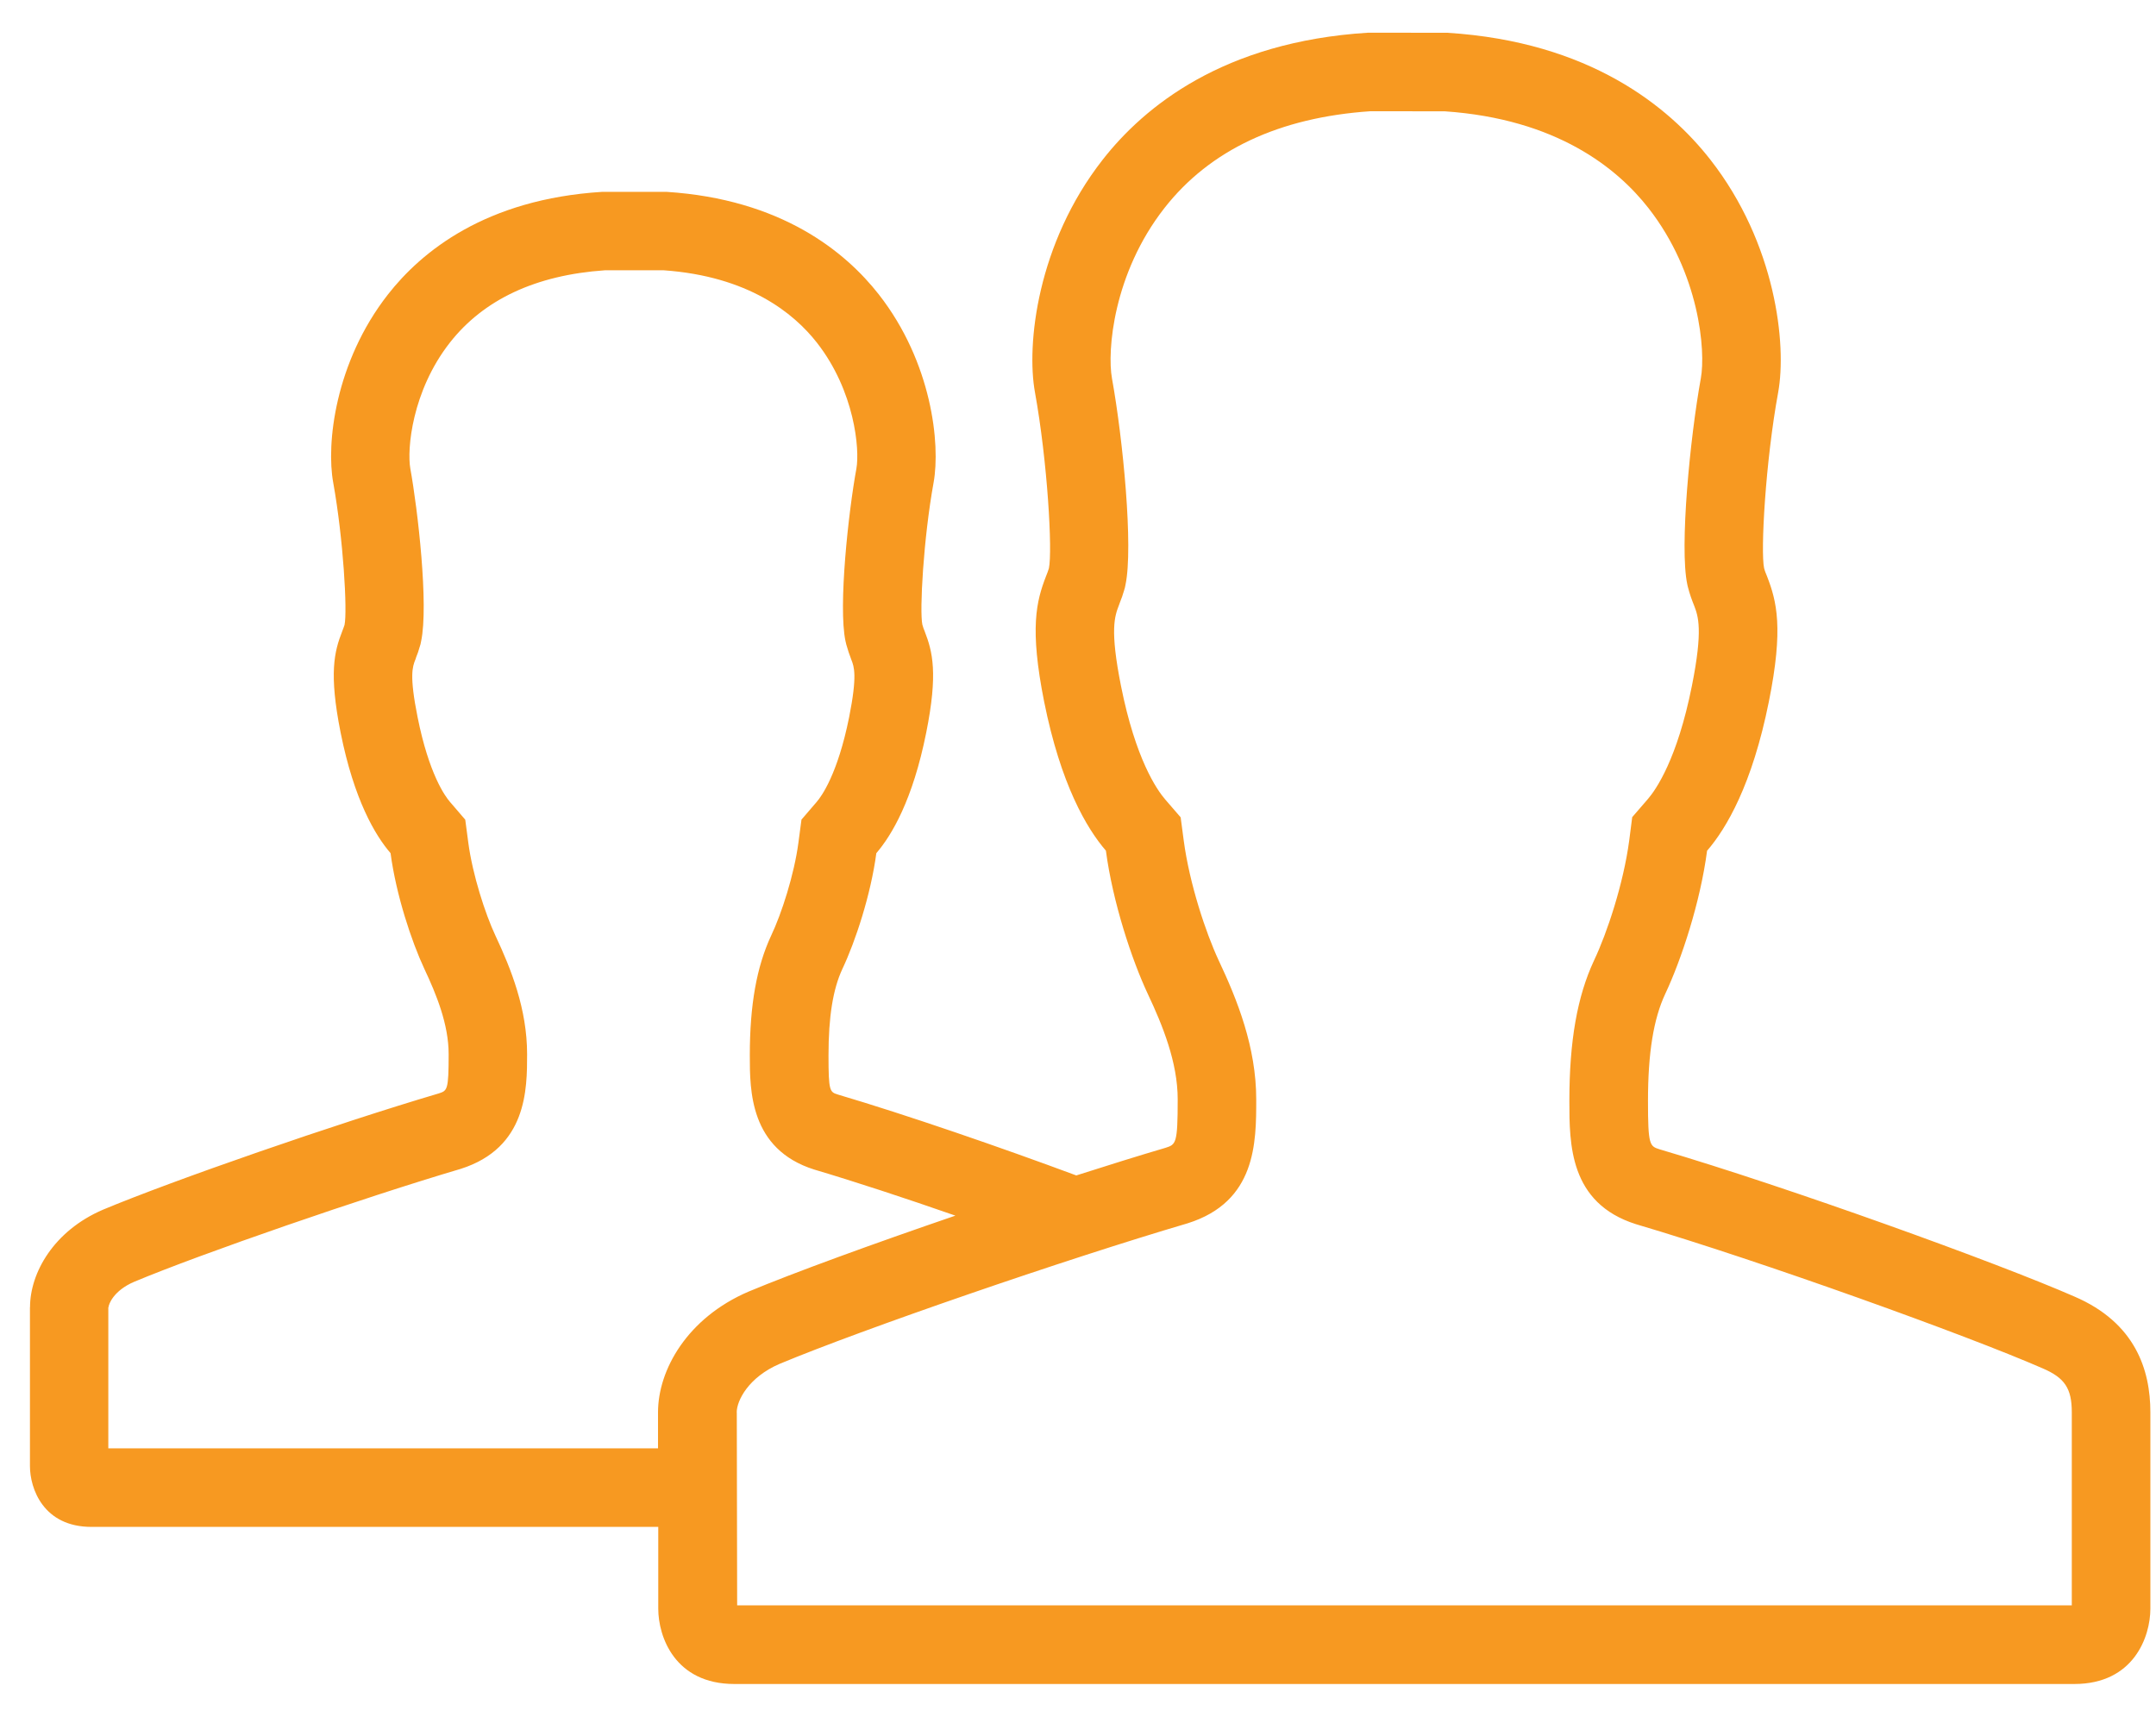 <svg width="54" height="43" viewBox="0 0 54 43" fill="none" xmlns="http://www.w3.org/2000/svg">
<path d="M0.75 32.745C0.75 33.605 0.75 36.157 0.75 36.719C0.75 37.282 1.084 38.244 2.291 38.244C3.217 38.244 10.613 38.244 14.001 38.244C15.026 38.244 15.688 38.244 15.688 38.244H15.979C15.979 38.244 16.174 38.244 16.487 38.244C16.487 39.151 16.487 39.976 16.487 40.293C16.487 40.989 16.899 42.179 18.394 42.179C19.541 42.179 28.723 42.179 32.917 42.179C34.187 42.179 35.01 42.179 35.01 42.179H35.37C35.37 42.179 36.176 42.179 37.427 42.179C41.606 42.179 50.803 42.179 51.953 42.179C53.445 42.179 53.859 40.991 53.859 40.293C53.859 39.596 53.859 36.44 53.859 35.375C53.859 34.31 53.483 33.129 51.953 32.473C50.017 31.625 44.829 29.75 41.571 28.788C41.319 28.708 41.276 28.695 41.276 27.577C41.276 26.373 41.415 25.52 41.708 24.894C42.111 24.039 42.587 22.599 42.756 21.309C43.236 20.754 43.886 19.659 44.304 17.572C44.674 15.733 44.501 15.063 44.258 14.435C44.231 14.37 44.203 14.304 44.184 14.229C44.094 13.807 44.218 11.566 44.537 9.826C44.754 8.634 44.481 6.099 42.838 3.999C41.801 2.673 39.816 1.044 36.251 0.821L34.264 0.819C30.639 1.046 28.656 2.673 27.619 3.999C25.976 6.097 25.704 8.634 25.922 9.826C26.237 11.565 26.364 13.805 26.271 14.236C26.252 14.302 26.224 14.368 26.199 14.433C25.956 15.061 25.785 15.731 26.151 17.57C26.569 19.657 27.221 20.752 27.699 21.307C27.87 22.597 28.346 24.037 28.747 24.892C29.119 25.68 29.497 26.61 29.497 27.534C29.497 28.653 29.454 28.666 29.186 28.751C28.515 28.948 27.756 29.186 26.957 29.441C25.074 28.741 22.706 27.924 20.989 27.416C20.784 27.352 20.751 27.341 20.751 26.437C20.751 25.464 20.863 24.774 21.099 24.268C21.426 23.576 21.81 22.413 21.949 21.369C22.335 20.921 22.862 20.036 23.199 18.348C23.497 16.861 23.357 16.321 23.16 15.813C23.139 15.759 23.117 15.706 23.102 15.646C23.029 15.305 23.128 13.494 23.383 12.088C23.558 11.124 23.34 9.074 22.012 7.376C21.174 6.305 19.569 4.989 16.691 4.805H15.086C12.158 4.987 10.554 6.305 9.716 7.376C8.389 9.074 8.168 11.124 8.346 12.088C8.599 13.494 8.704 15.305 8.629 15.654C8.614 15.706 8.589 15.759 8.571 15.813C8.372 16.321 8.235 16.861 8.531 18.348C8.869 20.036 9.396 20.921 9.782 21.369C9.921 22.413 10.305 23.574 10.629 24.268C10.929 24.905 11.237 25.657 11.237 26.403C11.237 27.309 11.203 27.318 10.986 27.388C8.439 28.14 4.324 29.568 2.582 30.298C1.344 30.828 0.752 31.882 0.752 32.743L0.75 32.745ZM18.452 35.377C18.452 35.084 18.744 34.496 19.528 34.16C21.596 33.296 26.664 31.548 29.743 30.641C31.464 30.101 31.464 28.619 31.464 27.538C31.464 26.227 30.99 25.044 30.525 24.058C30.204 23.371 29.792 22.136 29.648 21.052L29.571 20.471L29.186 20.026C28.974 19.781 28.442 19.012 28.078 17.186C27.793 15.759 27.919 15.434 28.029 15.148L28.031 15.144L28.048 15.095C28.089 14.994 28.125 14.893 28.153 14.793L28.174 14.722L28.189 14.649C28.389 13.71 28.127 11.002 27.851 9.478C27.726 8.791 27.883 6.849 29.164 5.212C30.302 3.757 32.038 2.941 34.324 2.786L36.186 2.788C38.985 2.979 40.504 4.209 41.288 5.212C42.568 6.849 42.724 8.791 42.6 9.474C42.33 10.961 42.062 13.711 42.261 14.639L42.27 14.681L42.281 14.722C42.322 14.881 42.373 15.024 42.431 15.166C42.532 15.431 42.66 15.761 42.375 17.184C42.009 19.012 41.479 19.777 41.267 20.021L40.881 20.467L40.806 21.052C40.661 22.138 40.251 23.368 39.926 24.054C39.504 24.956 39.307 26.073 39.307 27.575C39.307 28.655 39.307 30.133 40.972 30.661C44.145 31.599 49.297 33.457 51.161 34.273C51.716 34.511 51.891 34.777 51.891 35.373V40.209H18.463L18.454 35.373L18.452 35.377ZM2.717 32.745C2.721 32.668 2.842 32.328 3.356 32.107C5.042 31.4 9.105 29.996 11.541 29.276C13.202 28.747 13.202 27.281 13.202 26.405C13.202 25.274 12.801 24.268 12.407 23.431C12.152 22.886 11.837 21.911 11.73 21.112L11.653 20.531L11.271 20.086C11.151 19.95 10.744 19.389 10.459 17.962C10.249 16.918 10.333 16.7 10.401 16.526L10.412 16.5L10.419 16.473C10.461 16.372 10.487 16.291 10.509 16.211L10.532 16.138L10.547 16.064C10.74 15.157 10.463 12.759 10.277 11.735C10.191 11.253 10.318 9.796 11.265 8.585C12.114 7.501 13.419 6.89 15.148 6.77H16.626C18.739 6.92 19.877 7.837 20.462 8.585C21.407 9.794 21.536 11.255 21.45 11.735C21.251 12.817 20.992 15.187 21.176 16.055L21.186 16.096L21.195 16.138C21.233 16.276 21.276 16.4 21.324 16.526C21.392 16.698 21.476 16.919 21.268 17.962C20.981 19.391 20.574 19.948 20.456 20.084L20.074 20.529L19.997 21.11C19.89 21.913 19.575 22.886 19.316 23.431C18.951 24.213 18.78 25.168 18.78 26.437C18.78 27.314 18.78 28.783 20.391 29.293C21.409 29.595 22.676 30.011 23.929 30.448C21.861 31.156 19.888 31.875 18.748 32.351C17.214 33.009 16.481 34.31 16.481 35.375C16.481 35.596 16.481 35.913 16.481 36.277H2.713V32.745H2.717Z" fill="#F79921"/>
</svg>

